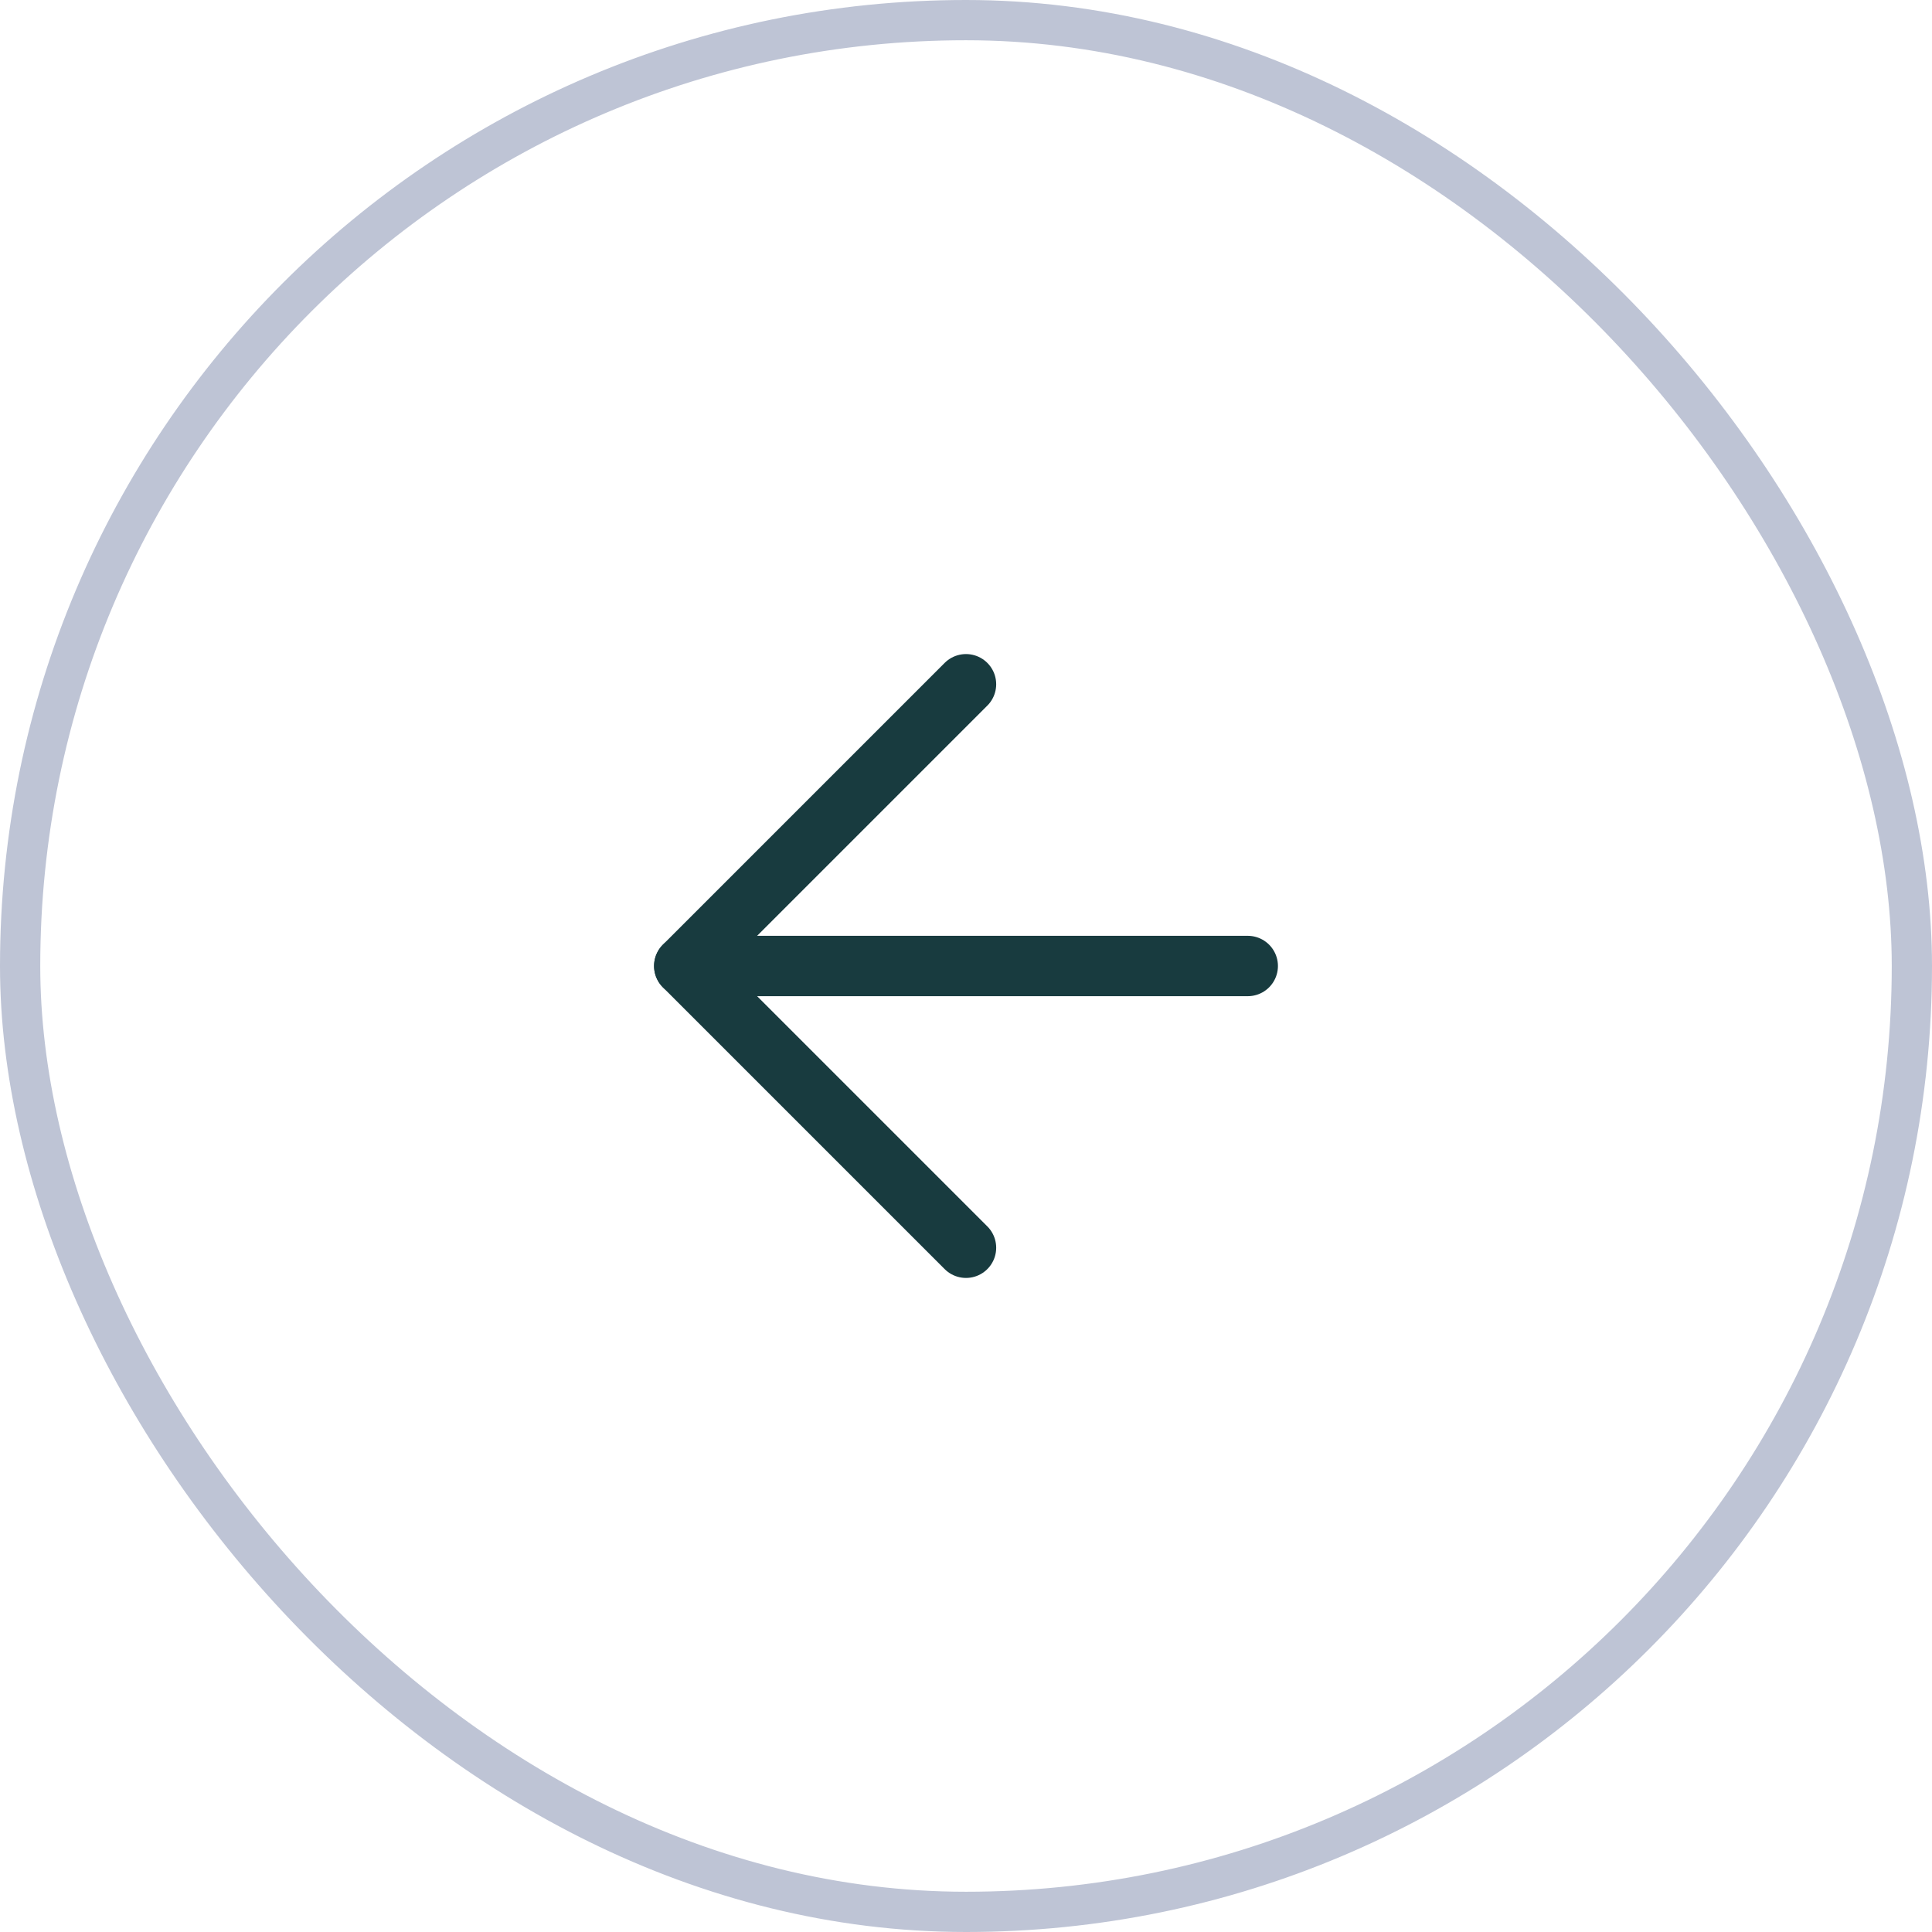 <svg xmlns="http://www.w3.org/2000/svg" fill="none" viewBox="0 0 48 48" height="48" width="48">
<rect stroke="#BEC4D5" rx="23.5" height="47" width="47" y="0.5" x="0.5"></rect>
<path stroke-linejoin="round" stroke-linecap="round" stroke-width="1.5" stroke="#183B3F" d="M31 24H17"></path>
<path stroke-linejoin="round" stroke-linecap="round" stroke-width="1.5" stroke="#183B3F" d="M24 17L17 24L24 31"></path>
</svg>
